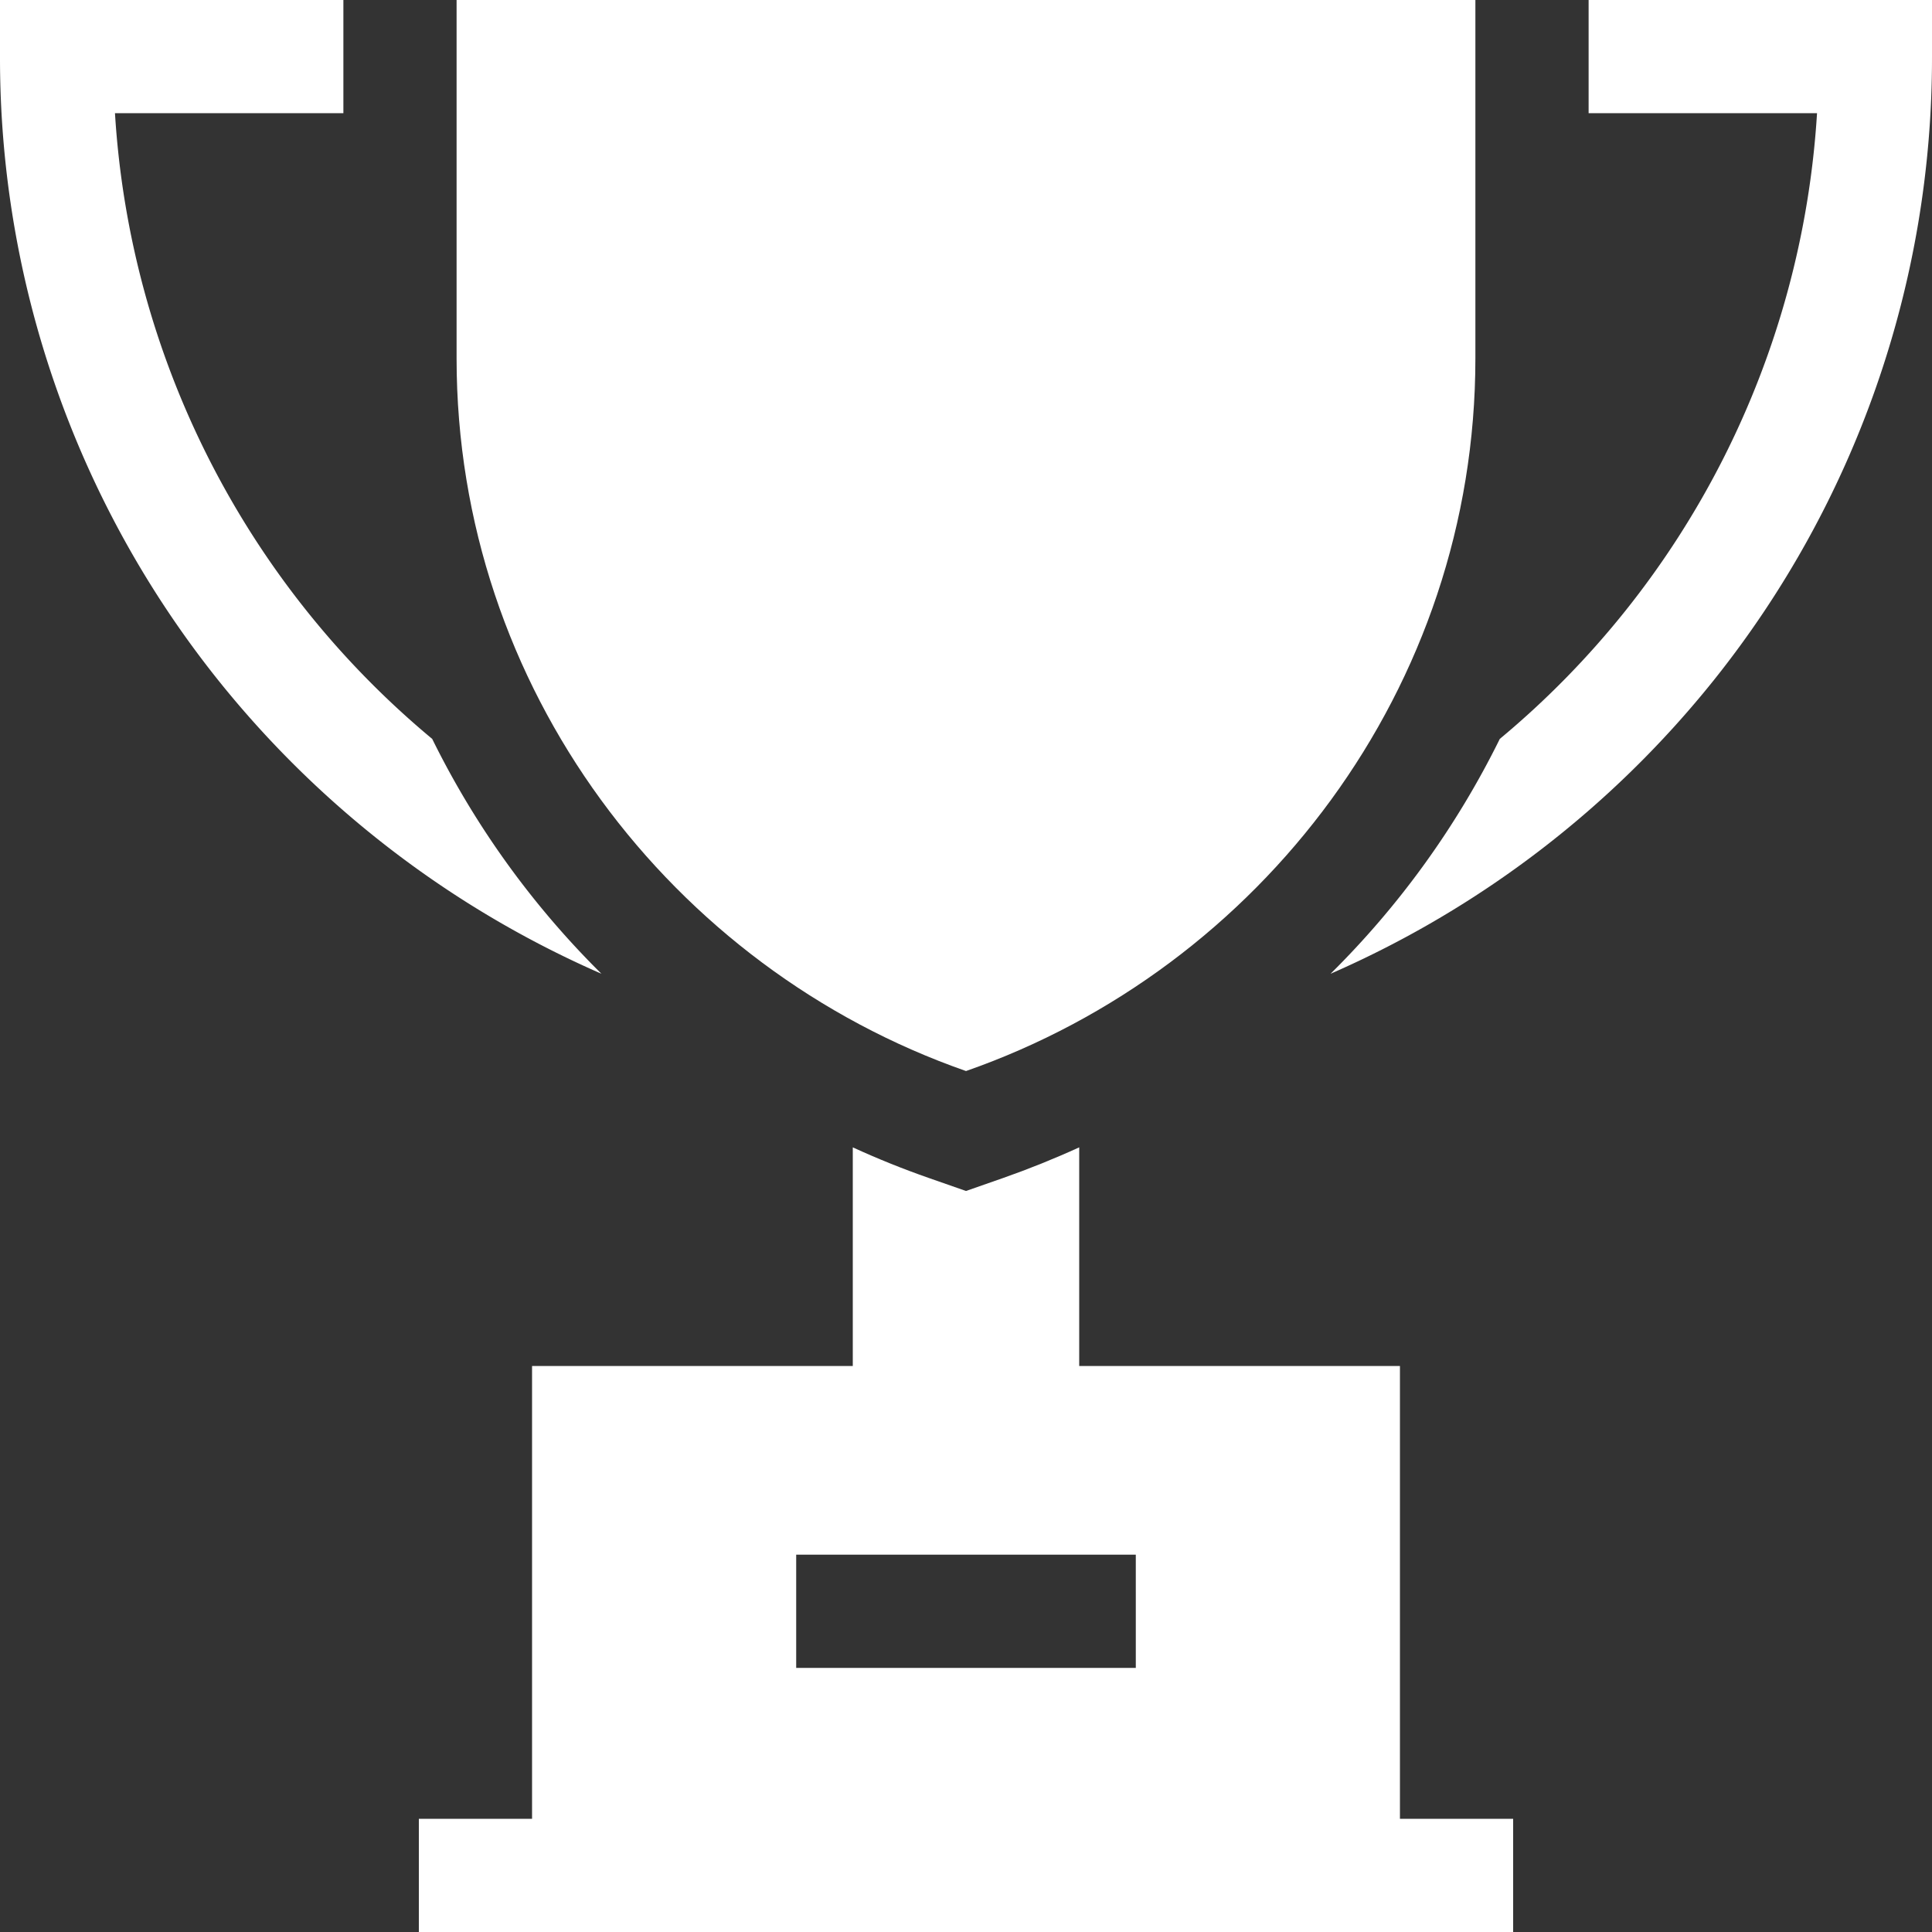 <svg xmlns="http://www.w3.org/2000/svg" width="206.133" height="206.133" viewBox="0 0 206.133 206.133"><rect x="0" y="0" width="206.133" height="206.133" fill="#333333" stroke="none"/><g transform="translate(48.715)"><path d="M121,0V38.247c0,35.159,22.939,65.049,54.352,76.027C206.764,103.3,229.7,73.406,229.7,38.247V0Z" transform="translate(-121)" fill="#fff"/></g><path d="M46.114,78.837A94.338,94.338,0,0,1,12.267,12.078h24.37V0H0V6.039A106.263,106.263,0,0,0,23.211,72.484a107.463,107.463,0,0,0,40.959,31.41A93.221,93.221,0,0,1,46.114,78.837Z" fill="#fff"/><g transform="translate(141.963)"><path d="M380.145,0V12.078h24.37a94.337,94.337,0,0,1-33.847,66.759,93.207,93.207,0,0,1-18.056,25.057,107.463,107.463,0,0,0,40.959-31.41A106.266,106.266,0,0,0,416.782,6.039V0Z" transform="translate(-352.612)" fill="#fff"/></g><g transform="translate(44.689 122.416)"><path d="M215.677,375.7V327.387H181.456V304.06q-3.942,1.8-8.094,3.261l-3.985,1.393-3.985-1.393q-4.151-1.451-8.094-3.261v23.327H123.078V375.7H111v12.078H227.755V375.7Zm-28.182-16.1H151.26V347.517h36.234Z" transform="translate(-111 -304.06)" fill="#fff"/></g></svg>